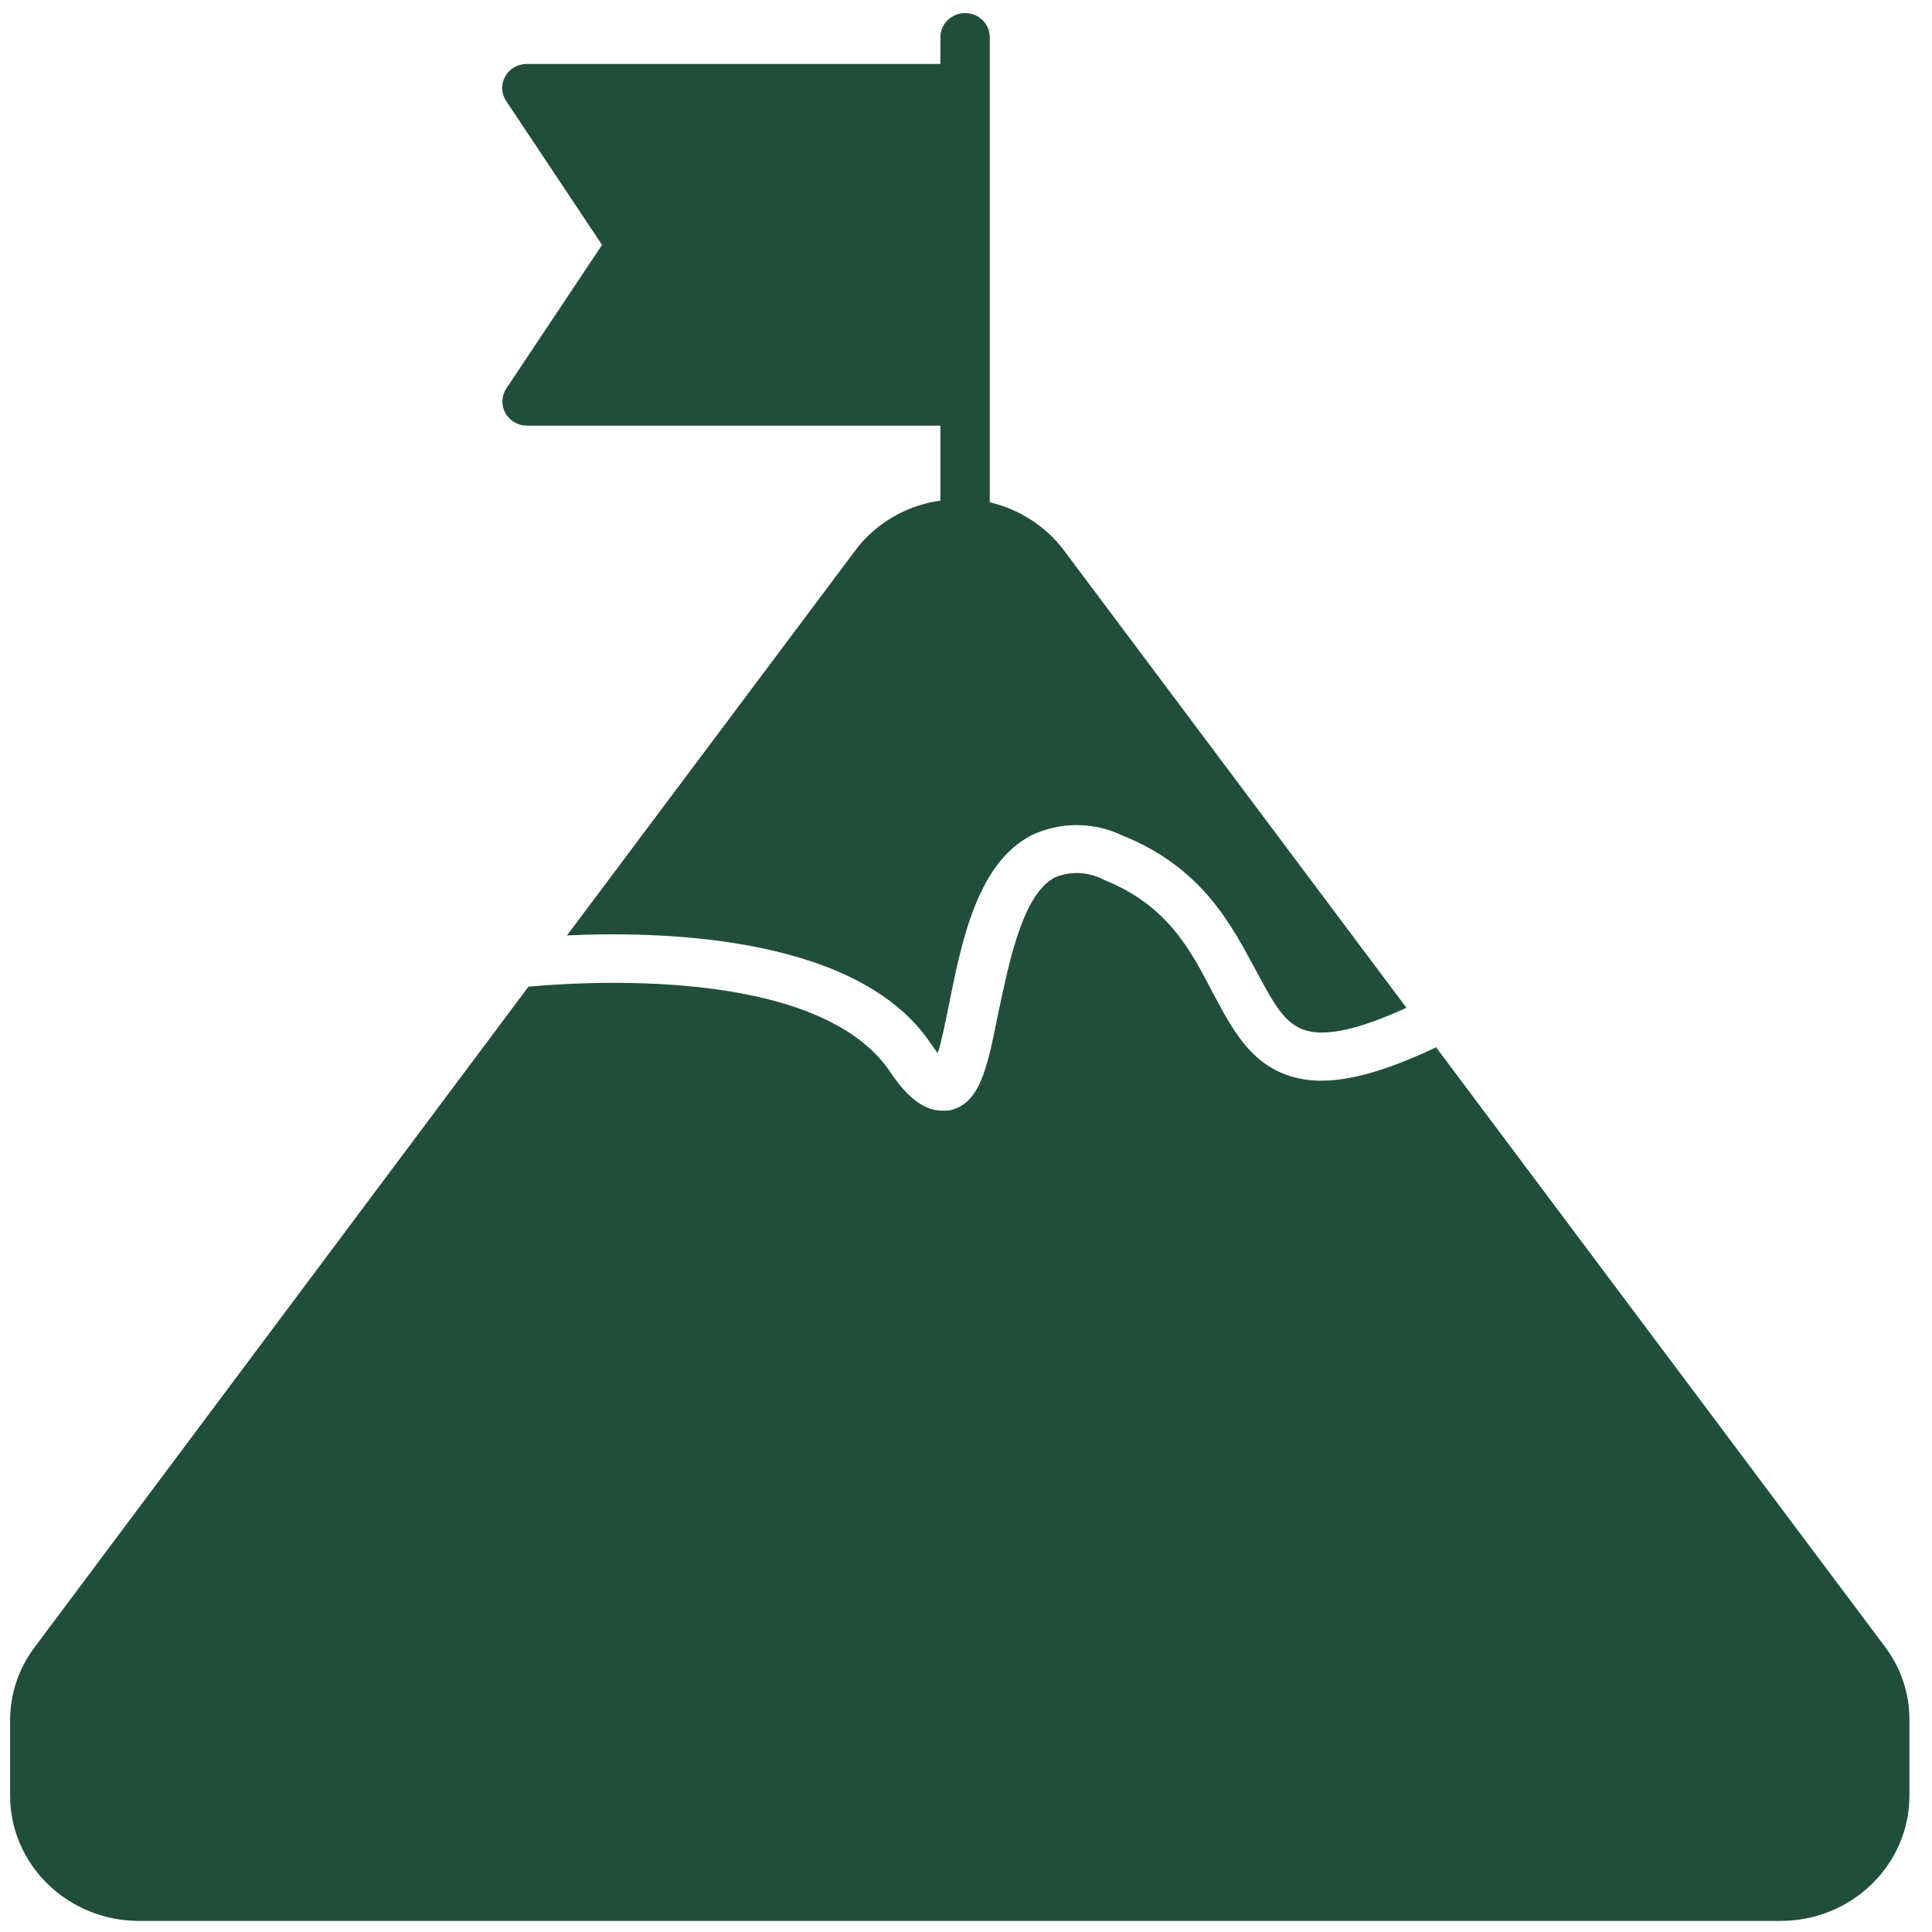 <?xml version="1.0" encoding="UTF-8"?> <svg xmlns="http://www.w3.org/2000/svg" width="57" height="57" viewBox="0 0 57 57" fill="none"><path d="M14.935 11.467L17.762 7.225L14.935 2.982C14.788 2.764 14.777 2.486 14.905 2.255C15.031 2.027 15.279 1.884 15.547 1.887H27.745V1.094C27.745 0.704 28.07 0.386 28.475 0.386C28.876 0.386 29.201 0.704 29.201 1.094V14.819C30.08 15.026 30.853 15.527 31.386 16.233L41.495 29.733C40.119 30.361 39.136 30.589 38.516 30.398C37.896 30.207 37.585 29.613 37.06 28.645C36.331 27.288 35.474 25.599 33.114 24.649H33.112C32.262 24.241 31.268 24.241 30.419 24.649C28.824 25.485 28.366 27.797 27.994 29.656C27.898 30.122 27.784 30.716 27.666 31.069C27.609 30.997 27.549 30.913 27.478 30.814C25.4 27.667 19.785 27.455 16.727 27.598L25.233 16.241C25.831 15.44 26.738 14.91 27.745 14.769V12.558H15.547C15.282 12.558 15.037 12.415 14.911 12.189C14.783 11.961 14.793 11.685 14.935 11.467ZM55.608 48.578L42.369 30.899C40.46 31.803 39.122 32.074 38.087 31.755C36.877 31.387 36.348 30.342 35.779 29.287C35.124 28.022 34.439 26.707 32.582 25.964C32.134 25.72 31.596 25.691 31.123 25.885C30.149 26.402 29.769 28.425 29.441 29.936C29.122 31.535 28.909 32.588 27.986 32.766H27.781C27.052 32.766 26.5 31.973 26.26 31.62C24.242 28.629 17.784 28.913 15.591 29.109L1.027 48.591C0.549 49.222 0.295 49.986 0.298 50.768V52.974C0.298 55.016 1.999 56.671 4.099 56.673H52.533C54.636 56.671 56.334 55.016 56.334 52.974V50.755C56.34 49.973 56.086 49.209 55.608 48.578Z" fill="#214E3A"></path></svg> 